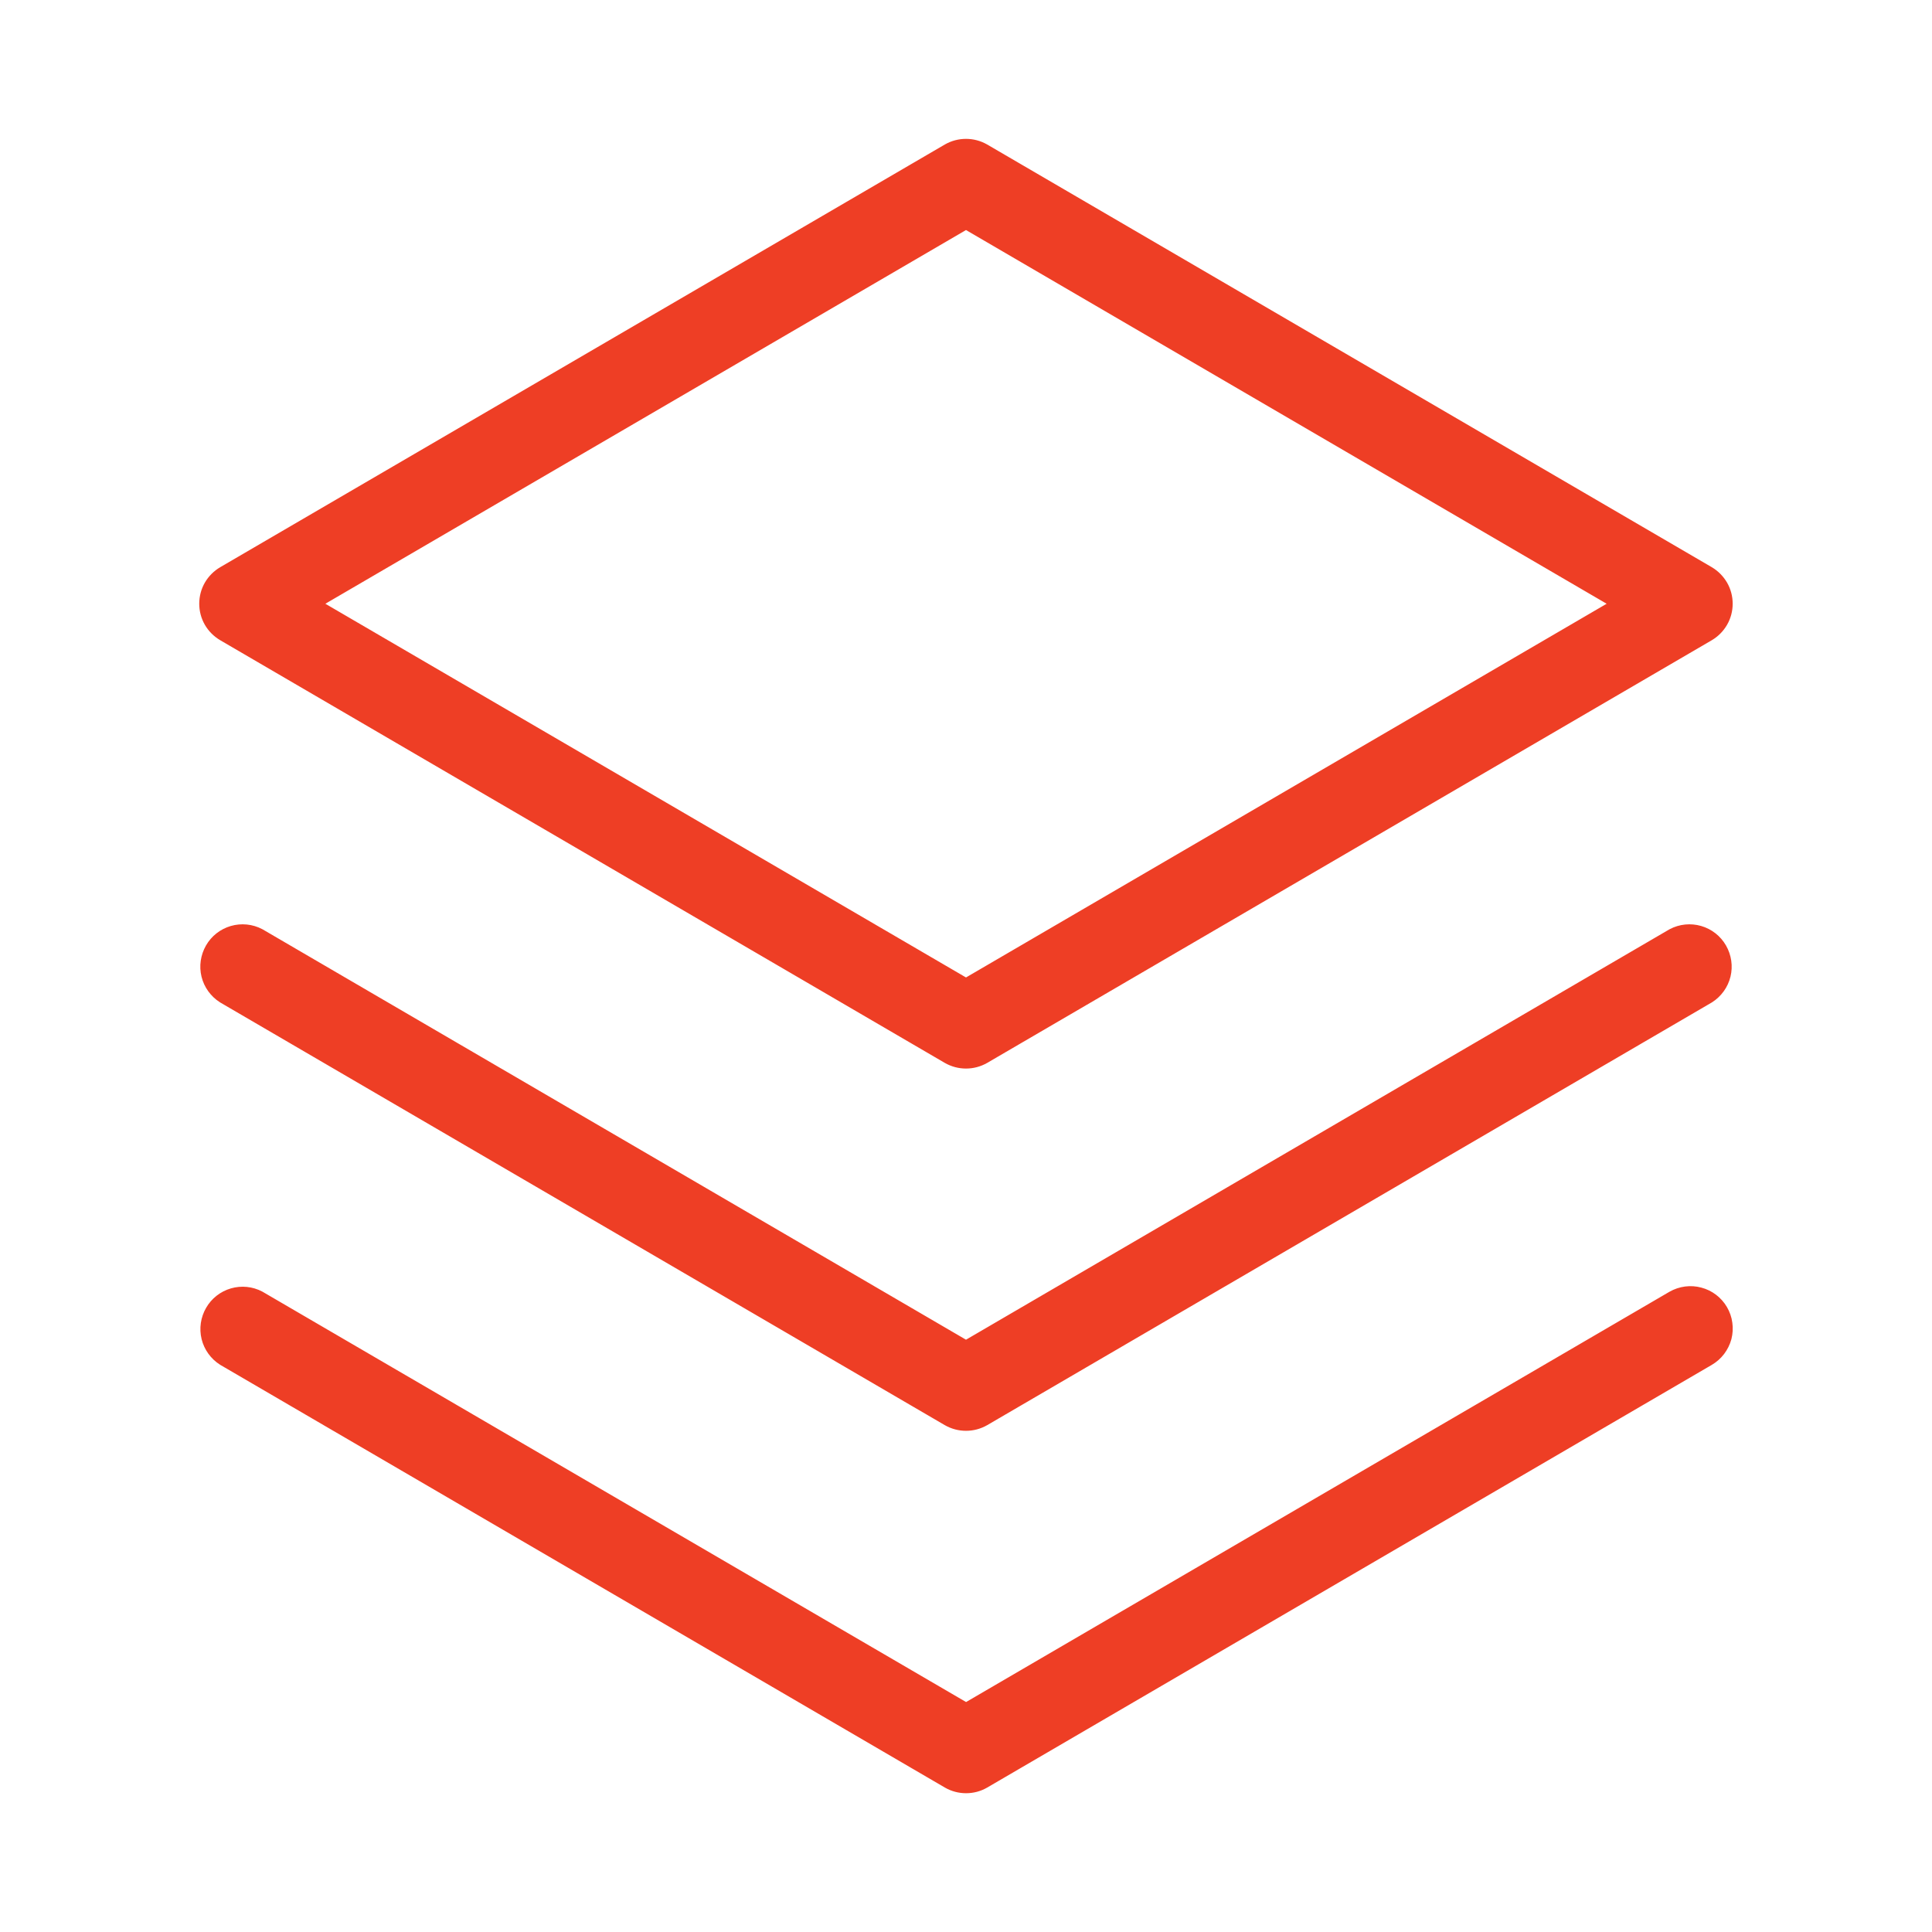 <svg width="24" height="24" viewBox="0 0 24 24" fill="none" xmlns="http://www.w3.org/2000/svg">
<path d="M21.323 16.312C21.348 16.355 21.365 16.402 21.371 16.451C21.378 16.5 21.375 16.549 21.363 16.597C21.35 16.645 21.328 16.689 21.298 16.729C21.268 16.768 21.231 16.801 21.188 16.826L12.188 22.076C12.131 22.109 12.067 22.126 12.001 22.126C11.935 22.126 11.87 22.109 11.813 22.076L2.813 16.826C2.732 16.774 2.673 16.693 2.65 16.599C2.627 16.505 2.642 16.405 2.69 16.322C2.738 16.238 2.817 16.176 2.91 16.149C3.003 16.122 3.103 16.132 3.188 16.177L12.001 21.317L20.813 16.177C20.899 16.128 21.001 16.114 21.096 16.14C21.192 16.165 21.273 16.227 21.323 16.312ZM20.812 11.675L12 16.816L3.188 11.675C3.102 11.63 3.002 11.62 2.909 11.647C2.816 11.674 2.737 11.736 2.689 11.82C2.641 11.904 2.626 12.003 2.649 12.097C2.672 12.191 2.731 12.272 2.812 12.324L11.812 17.574C11.87 17.607 11.934 17.624 12 17.624C12.066 17.624 12.13 17.607 12.188 17.574L21.188 12.324C21.269 12.272 21.328 12.191 21.351 12.097C21.374 12.003 21.359 11.904 21.311 11.82C21.263 11.736 21.184 11.674 21.091 11.647C20.998 11.62 20.898 11.63 20.812 11.675ZM2.625 7.5C2.625 7.434 2.642 7.369 2.675 7.312C2.708 7.255 2.756 7.208 2.812 7.175L11.812 1.925C11.87 1.892 11.934 1.875 12 1.875C12.066 1.875 12.13 1.892 12.188 1.925L21.188 7.175C21.244 7.208 21.291 7.256 21.324 7.312C21.357 7.369 21.374 7.434 21.374 7.5C21.374 7.565 21.357 7.63 21.324 7.687C21.291 7.744 21.244 7.791 21.188 7.824L12.188 13.074C12.13 13.107 12.066 13.124 12 13.124C11.934 13.124 11.87 13.107 11.812 13.074L2.812 7.824C2.756 7.791 2.708 7.744 2.675 7.687C2.642 7.63 2.625 7.565 2.625 7.5ZM3.744 7.5L12 12.316L20.256 7.5L12 2.684L3.744 7.5Z" fill="#EE3E25" stroke="#EE3E25" stroke-width="0.3"/>
</svg>
